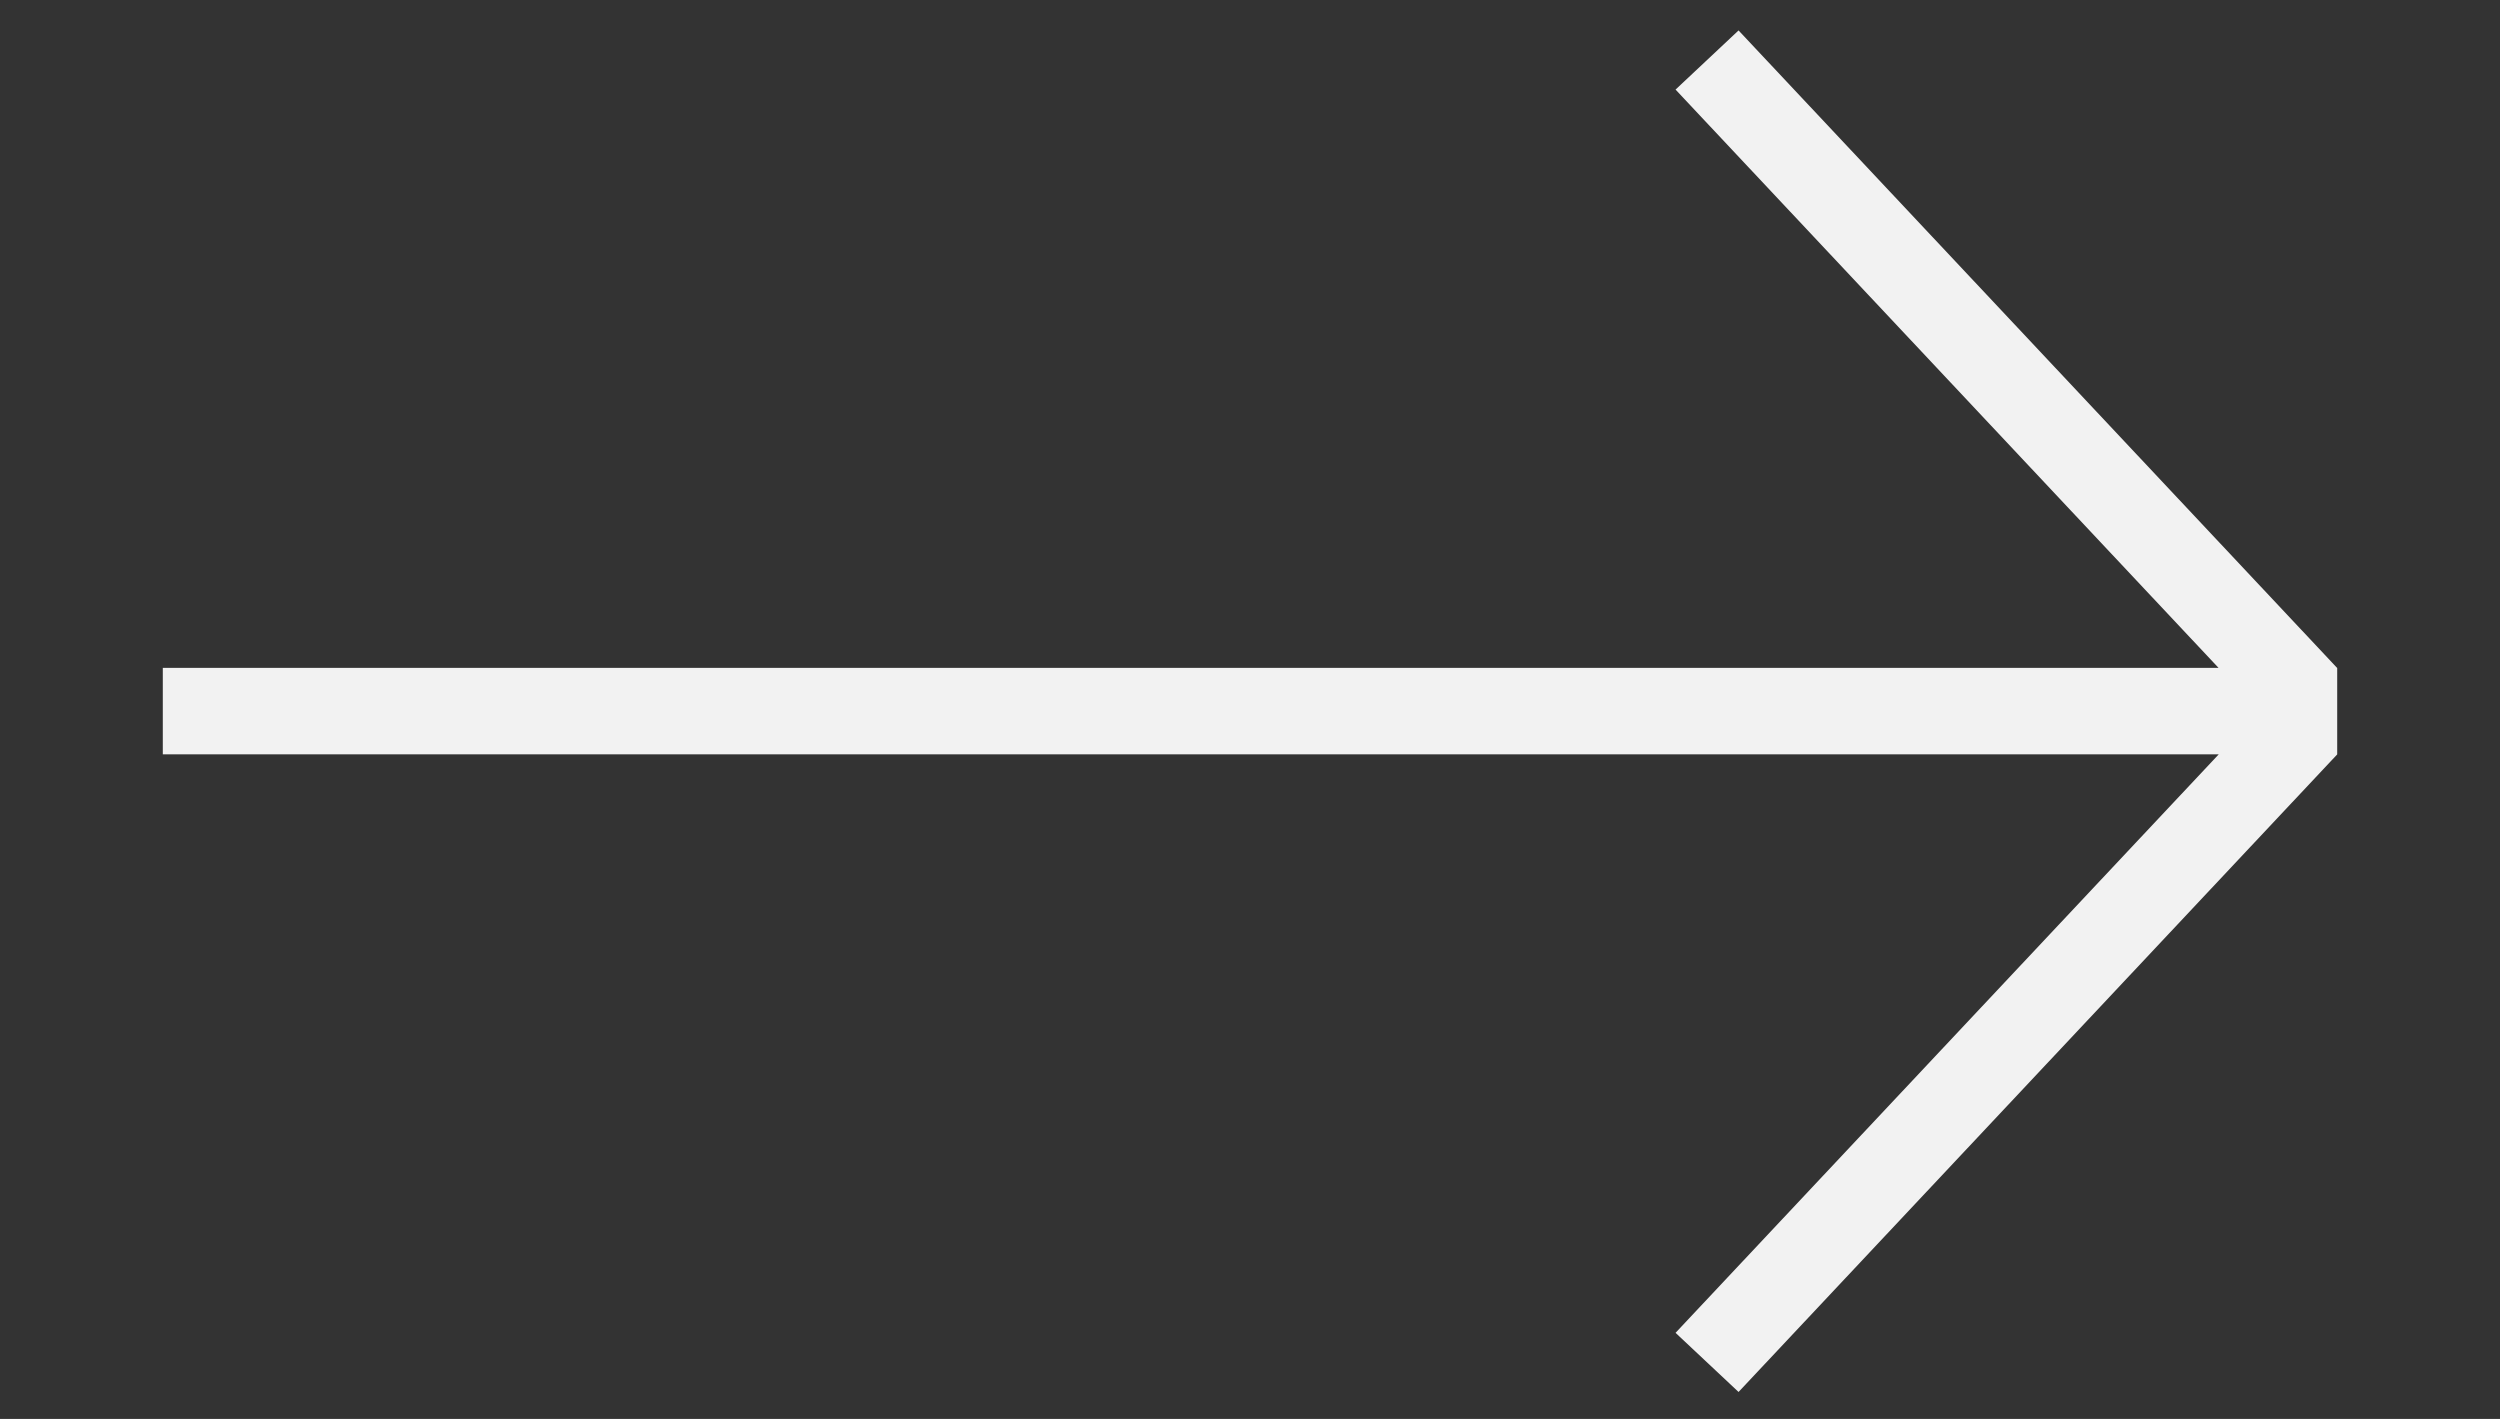 <?xml version="1.0" encoding="UTF-8"?> <!-- Generator: Adobe Illustrator 26.4.1, SVG Export Plug-In . SVG Version: 6.00 Build 0) --> <svg xmlns="http://www.w3.org/2000/svg" xmlns:xlink="http://www.w3.org/1999/xlink" id="Слой_1" x="0px" y="0px" viewBox="0 0 1048.82 595.28" style="enable-background:new 0 0 1048.82 595.28;" xml:space="preserve"><rect x="0" y="0" width="1048.82" height="595.28" fill="#333333" stroke="none"/> <style type="text/css"> .st0{fill:#F2F2F2;} </style> <polygon class="st0" points="980.47,280.2 729.37,12.77 702.94,37.58 930.75,280.2 68.3,280.2 68.3,316.45 930.84,316.45 702.94,559.16 729.37,583.97 980.52,316.49 980.47,316.45 980.52,316.45 980.52,280.2 "></polygon> </svg> 